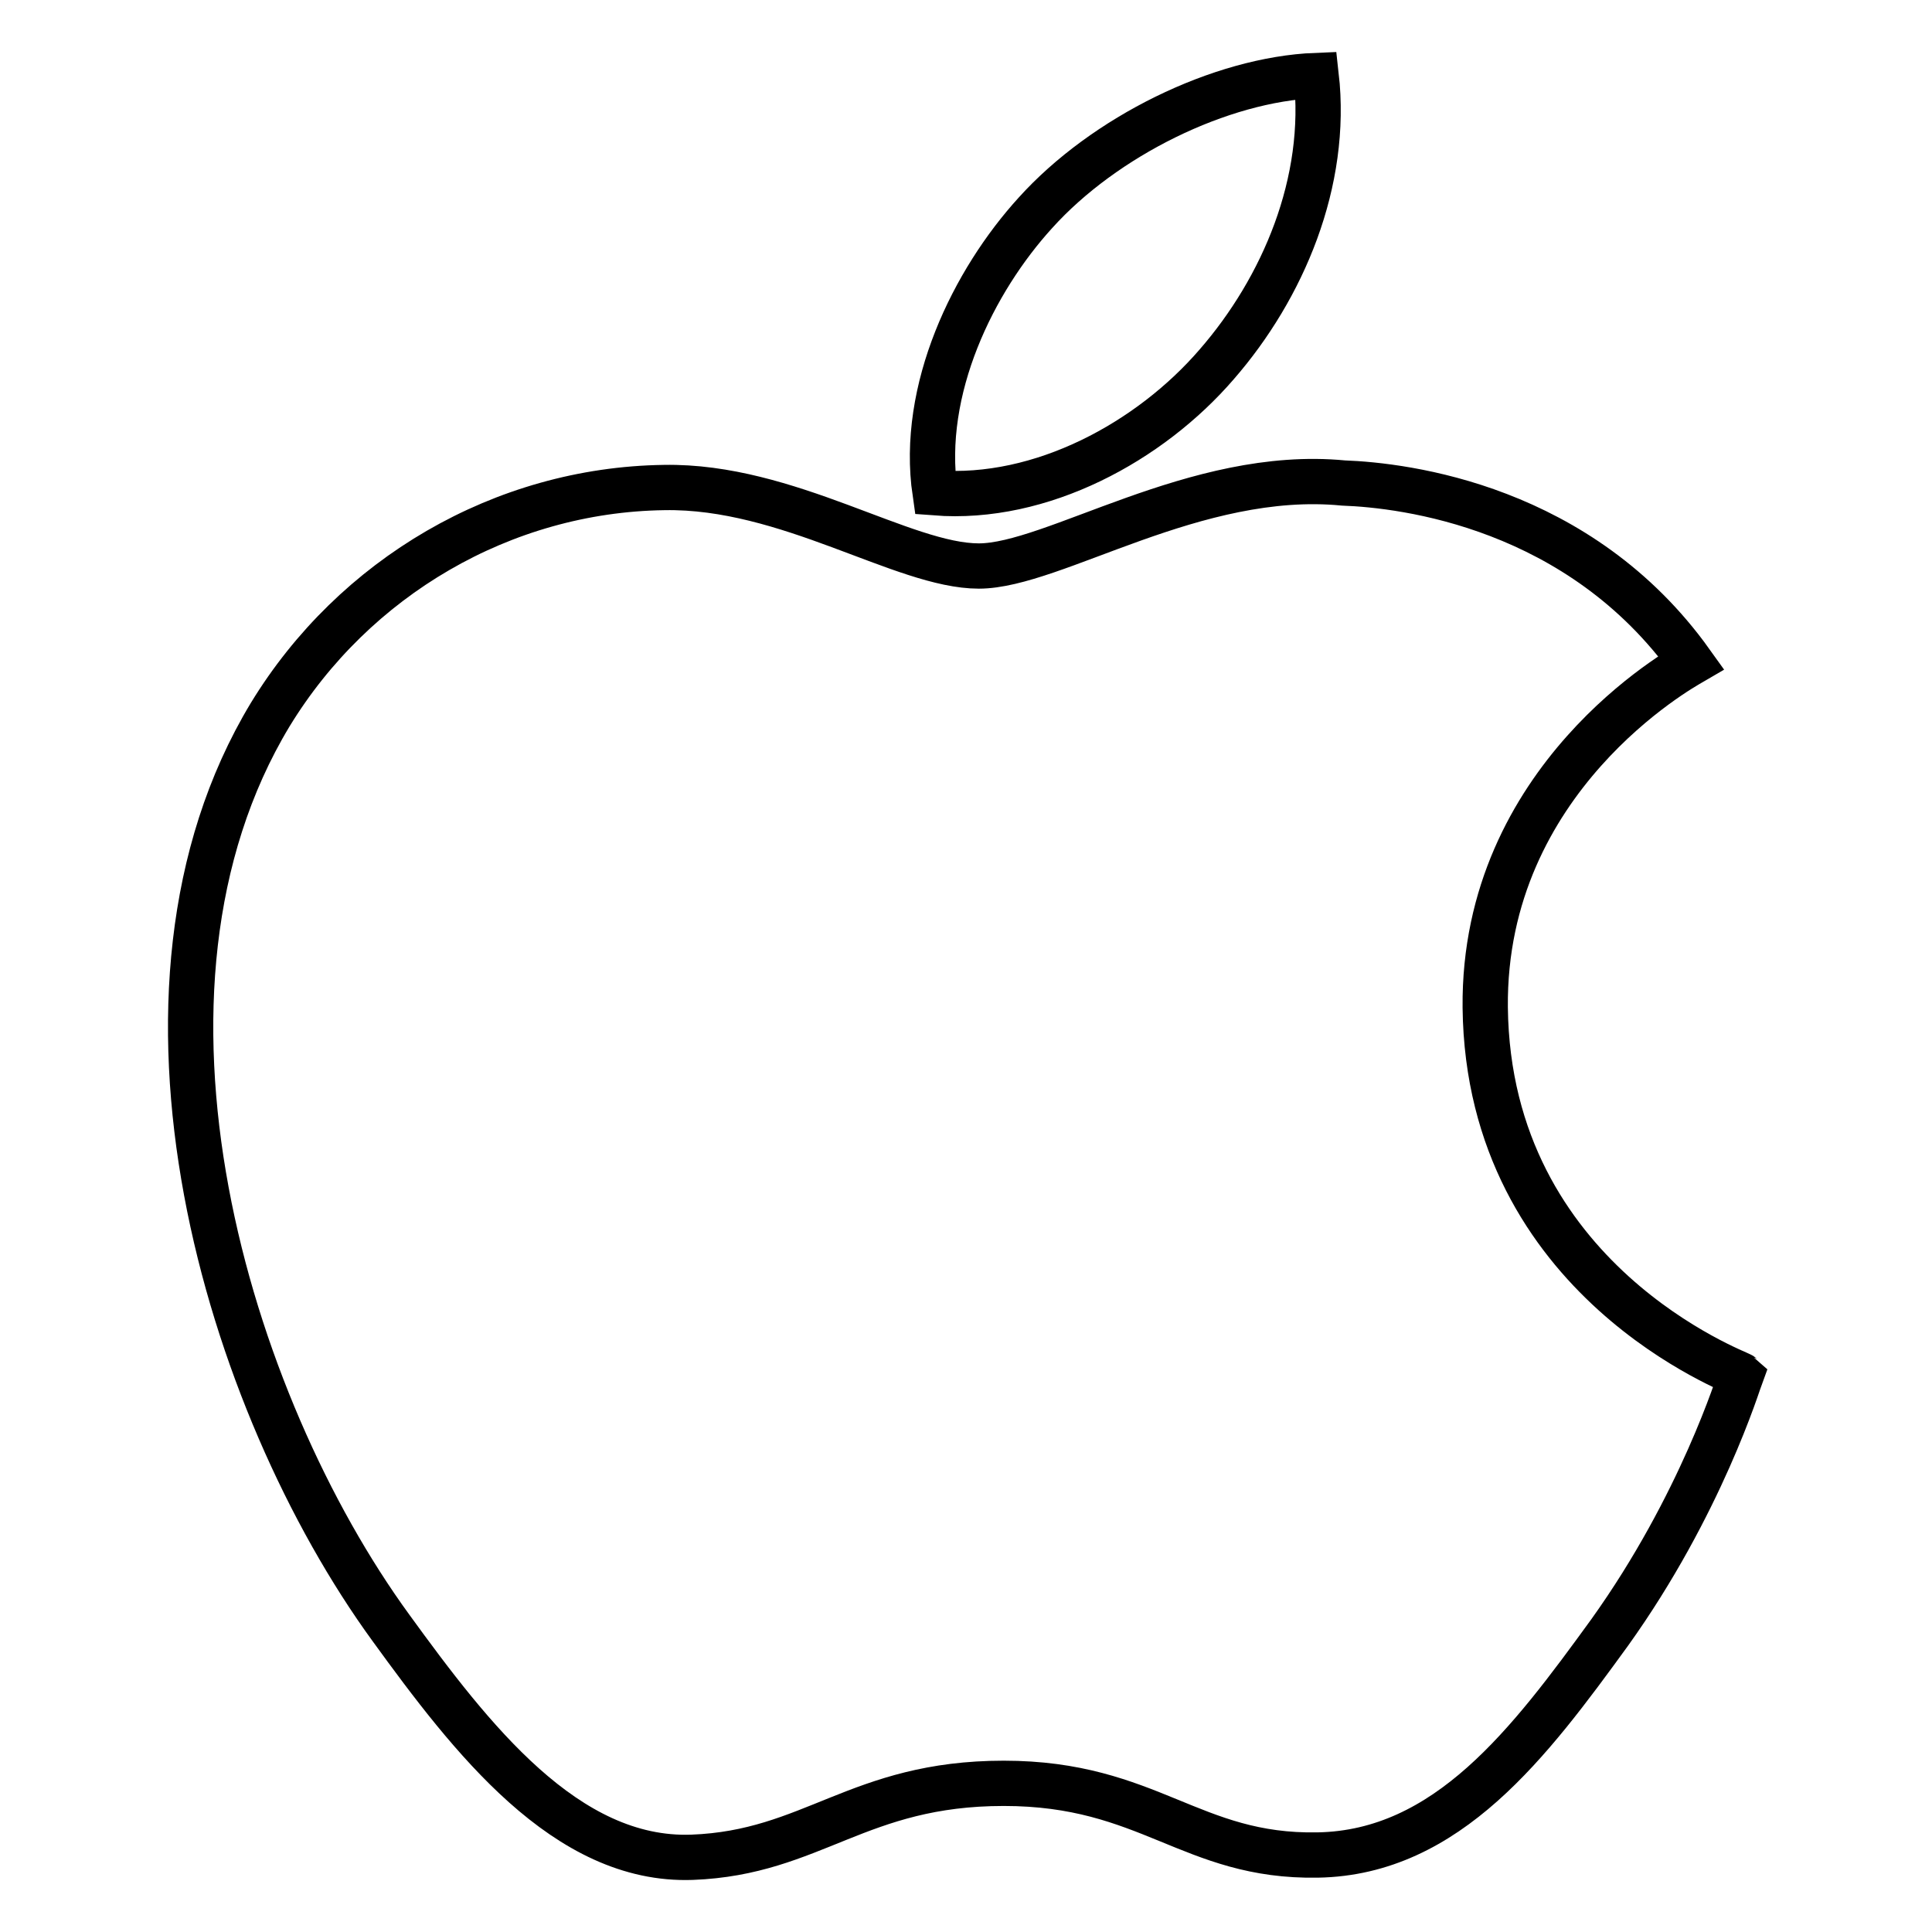<?xml version="1.0" encoding="utf-8"?>
<!-- Svg Vector Icons : http://www.onlinewebfonts.com/icon -->
<!DOCTYPE svg PUBLIC "-//W3C//DTD SVG 1.1//EN" "http://www.w3.org/Graphics/SVG/1.1/DTD/svg11.dtd">
<svg version="1.1" xmlns="http://www.w3.org/2000/svg" xmlns:xlink="http://www.w3.org/1999/xlink" x="0px" y="0px" viewBox="0 0 256 256" enable-background="new 0 0 256 256" xml:space="preserve">
<g> <path stroke-width="6" fill-opacity="0" stroke="#000000"  d="M161.2,48.3C170,38.2,176,24.1,174.4,10c-12.7,0.5-28.1,8.1-37.2,18.2c-8.2,9-15.3,23.4-13.3,37.1 C138,66.4,152.4,58.5,161.2,48.3L161.2,48.3z M196.8,133.5c-0.3-30.4,26.1-45,27.3-45.7C209.3,67.1,186.2,64.3,178,64 c-19.6-1.9-38.4,11-48.3,11c-10,0-25.3-10.7-41.7-10.4c-21.4,0.3-41.1,11.9-52.2,30.1c-22.2,36.8-5.7,91.2,16,121 c10.6,14.6,23.2,31,39.9,30.4c16-0.6,22-9.8,41.3-9.8c19.3,0,24.8,9.8,41.6,9.5c17.2-0.3,28.1-14.9,38.7-29.5 c12.1-16.9,17.1-33.3,17.4-34.1C230.4,181.9,197.2,169.8,196.8,133.5L196.8,133.5z"/></g>
</svg>